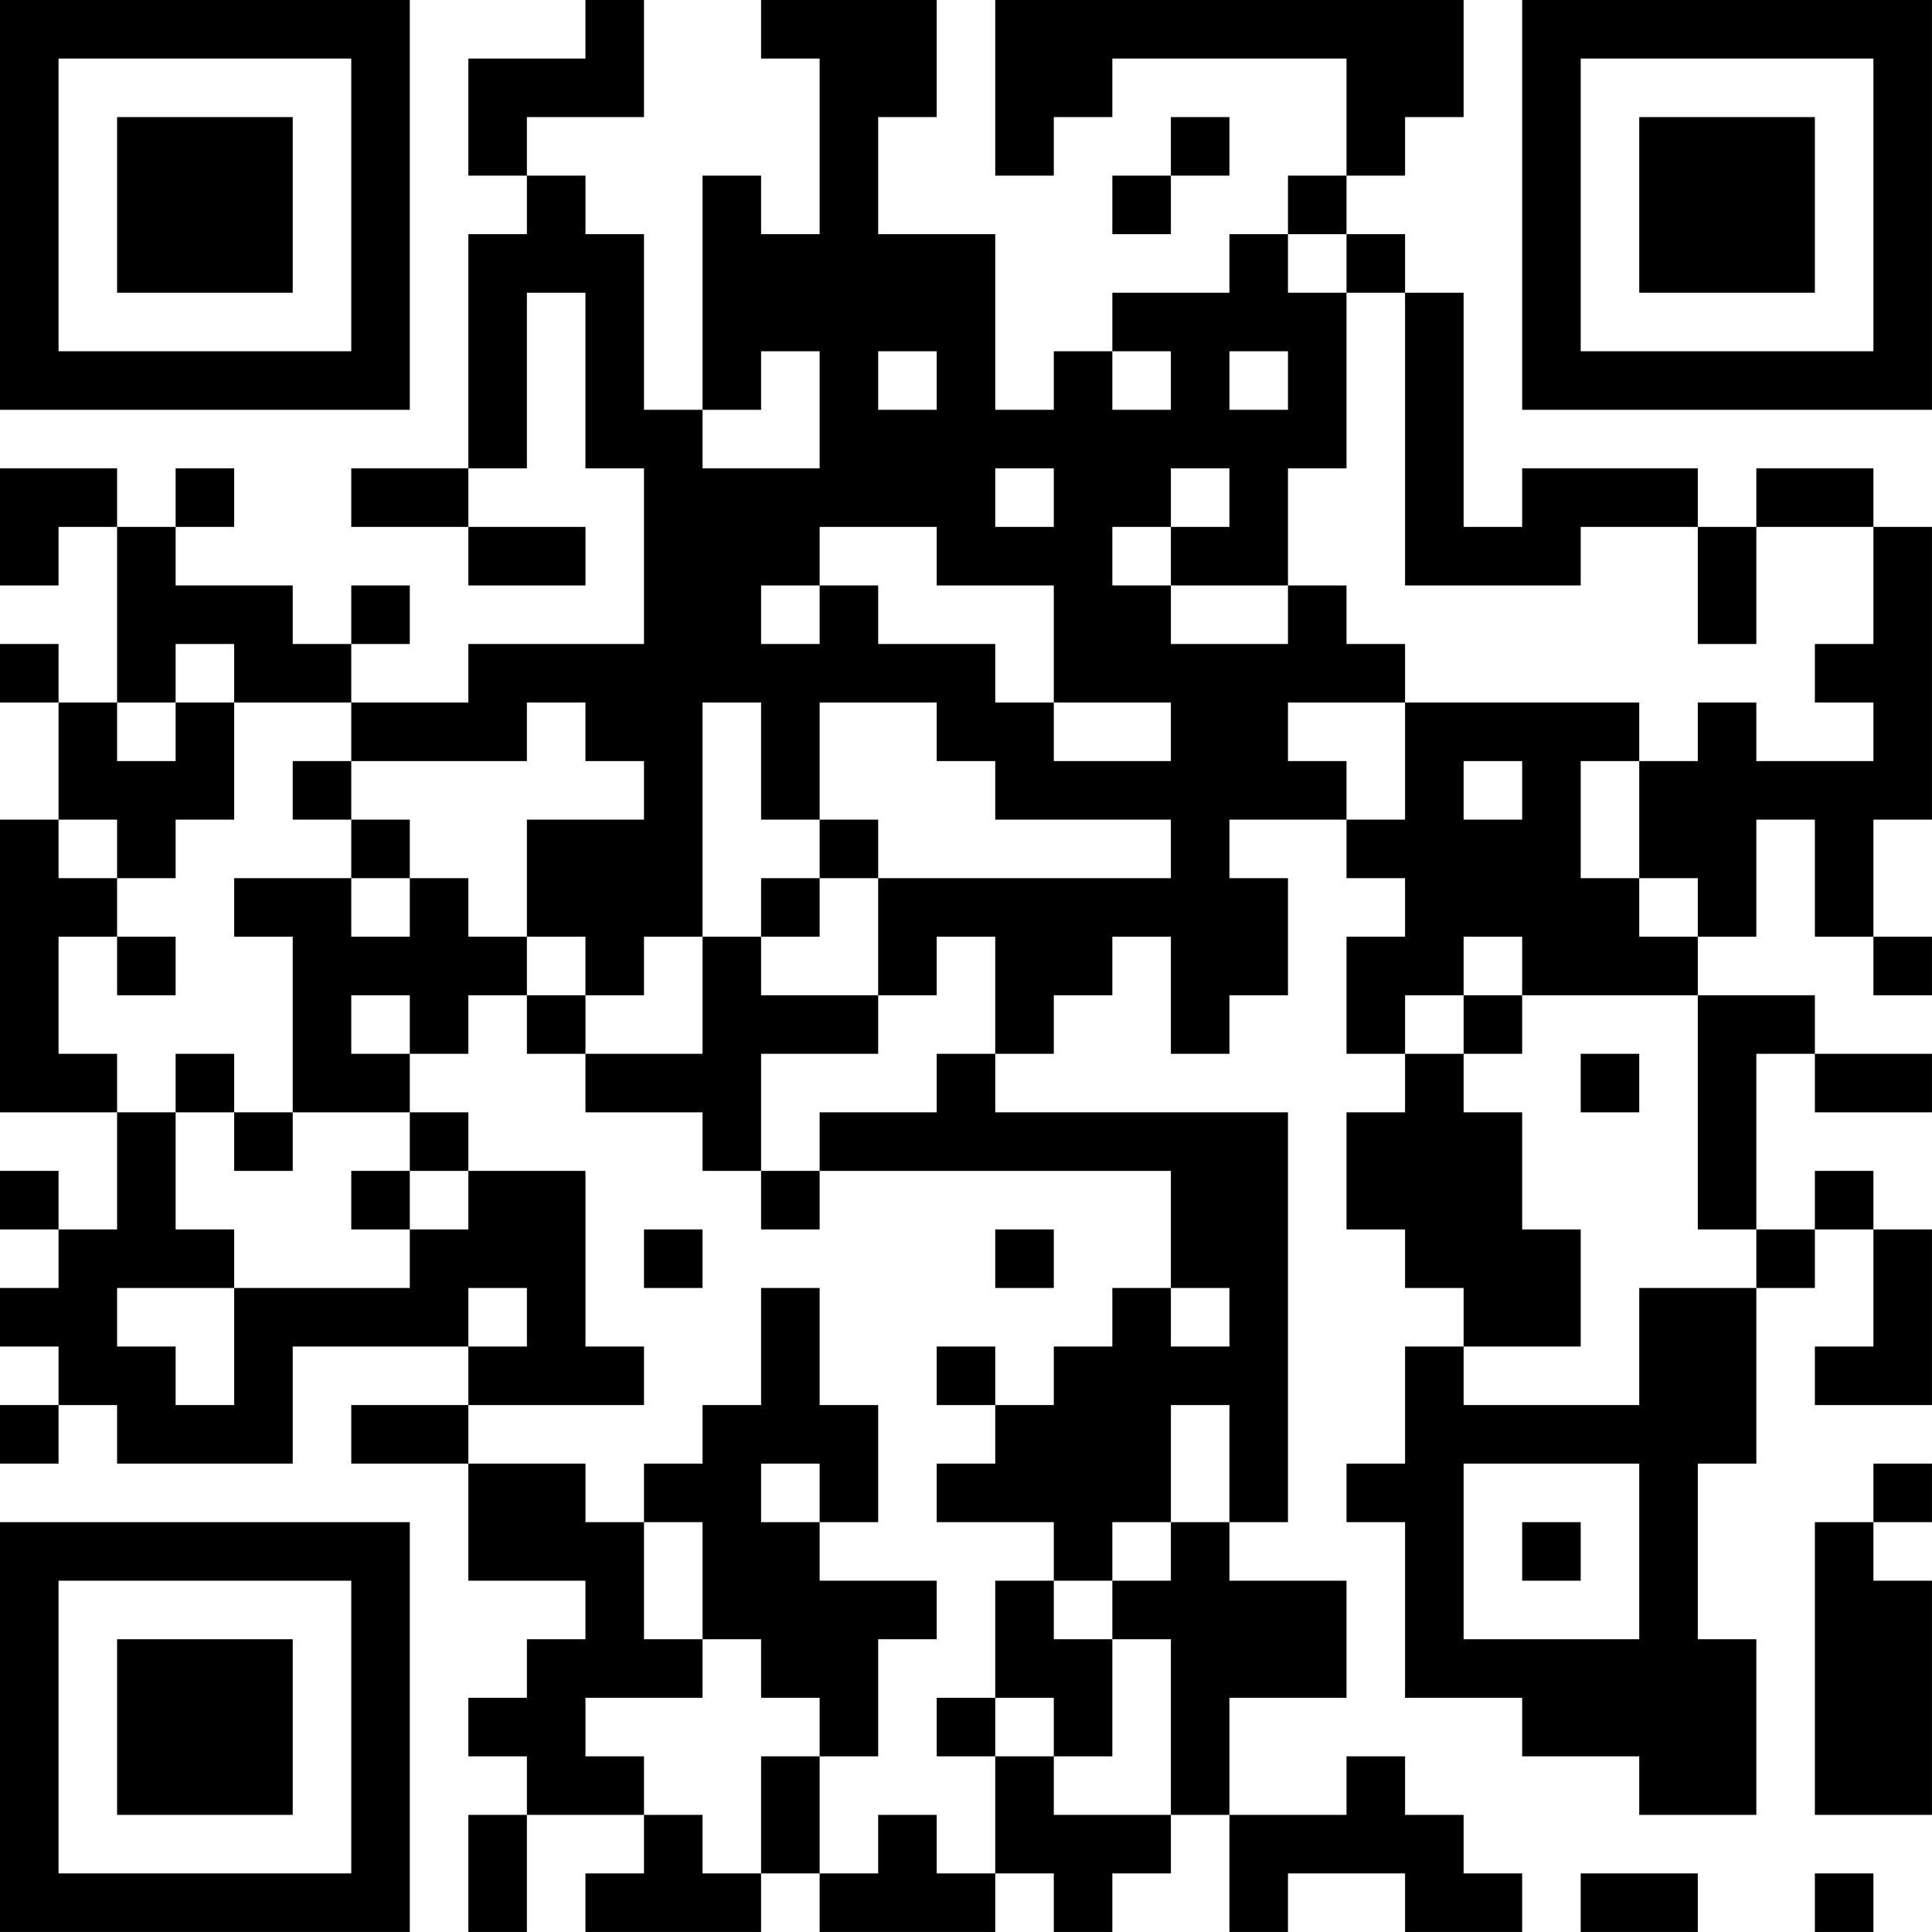 <?xml version="1.0" encoding="UTF-8"?>
<svg xmlns="http://www.w3.org/2000/svg" version="1.1" width="400" height="400" viewBox="0 0 400 400"><rect x="0" y="0" width="400" height="400" fill="#ffffff"/><g transform="scale(12.121)"><g transform="translate(0,0)"><path fill-rule="evenodd" d="M10 0L10 1L8 1L8 3L9 3L9 4L8 4L8 8L6 8L6 9L8 9L8 10L10 10L10 9L8 9L8 8L9 8L9 5L10 5L10 8L11 8L11 11L8 11L8 12L6 12L6 11L7 11L7 10L6 10L6 11L5 11L5 10L3 10L3 9L4 9L4 8L3 8L3 9L2 9L2 8L0 8L0 10L1 10L1 9L2 9L2 12L1 12L1 11L0 11L0 12L1 12L1 14L0 14L0 19L2 19L2 21L1 21L1 20L0 20L0 21L1 21L1 22L0 22L0 23L1 23L1 24L0 24L0 25L1 25L1 24L2 24L2 25L5 25L5 23L8 23L8 24L6 24L6 25L8 25L8 27L10 27L10 28L9 28L9 29L8 29L8 30L9 30L9 31L8 31L8 33L9 33L9 31L11 31L11 32L10 32L10 33L13 33L13 32L14 32L14 33L17 33L17 32L18 32L18 33L19 33L19 32L20 32L20 31L21 31L21 33L22 33L22 32L24 32L24 33L26 33L26 32L25 32L25 31L24 31L24 30L23 30L23 31L21 31L21 29L23 29L23 27L21 27L21 26L22 26L22 19L17 19L17 18L18 18L18 17L19 17L19 16L20 16L20 18L21 18L21 17L22 17L22 15L21 15L21 14L23 14L23 15L24 15L24 16L23 16L23 18L24 18L24 19L23 19L23 21L24 21L24 22L25 22L25 23L24 23L24 25L23 25L23 26L24 26L24 29L26 29L26 30L28 30L28 31L30 31L30 28L29 28L29 25L30 25L30 22L31 22L31 21L32 21L32 23L31 23L31 24L33 24L33 21L32 21L32 20L31 20L31 21L30 21L30 18L31 18L31 19L33 19L33 18L31 18L31 17L29 17L29 16L30 16L30 14L31 14L31 16L32 16L32 17L33 17L33 16L32 16L32 14L33 14L33 9L32 9L32 8L30 8L30 9L29 9L29 8L26 8L26 9L25 9L25 5L24 5L24 4L23 4L23 3L24 3L24 2L25 2L25 0L17 0L17 3L18 3L18 2L19 2L19 1L23 1L23 3L22 3L22 4L21 4L21 5L19 5L19 6L18 6L18 7L17 7L17 4L15 4L15 2L16 2L16 0L13 0L13 1L14 1L14 4L13 4L13 3L12 3L12 7L11 7L11 4L10 4L10 3L9 3L9 2L11 2L11 0ZM20 2L20 3L19 3L19 4L20 4L20 3L21 3L21 2ZM22 4L22 5L23 5L23 8L22 8L22 10L20 10L20 9L21 9L21 8L20 8L20 9L19 9L19 10L20 10L20 11L22 11L22 10L23 10L23 11L24 11L24 12L22 12L22 13L23 13L23 14L24 14L24 12L28 12L28 13L27 13L27 15L28 15L28 16L29 16L29 15L28 15L28 13L29 13L29 12L30 12L30 13L32 13L32 12L31 12L31 11L32 11L32 9L30 9L30 11L29 11L29 9L27 9L27 10L24 10L24 5L23 5L23 4ZM13 6L13 7L12 7L12 8L14 8L14 6ZM15 6L15 7L16 7L16 6ZM19 6L19 7L20 7L20 6ZM21 6L21 7L22 7L22 6ZM17 8L17 9L18 9L18 8ZM14 9L14 10L13 10L13 11L14 11L14 10L15 10L15 11L17 11L17 12L18 12L18 13L20 13L20 12L18 12L18 10L16 10L16 9ZM3 11L3 12L2 12L2 13L3 13L3 12L4 12L4 14L3 14L3 15L2 15L2 14L1 14L1 15L2 15L2 16L1 16L1 18L2 18L2 19L3 19L3 21L4 21L4 22L2 22L2 23L3 23L3 24L4 24L4 22L7 22L7 21L8 21L8 20L10 20L10 23L11 23L11 24L8 24L8 25L10 25L10 26L11 26L11 28L12 28L12 29L10 29L10 30L11 30L11 31L12 31L12 32L13 32L13 30L14 30L14 32L15 32L15 31L16 31L16 32L17 32L17 30L18 30L18 31L20 31L20 28L19 28L19 27L20 27L20 26L21 26L21 24L20 24L20 26L19 26L19 27L18 27L18 26L16 26L16 25L17 25L17 24L18 24L18 23L19 23L19 22L20 22L20 23L21 23L21 22L20 22L20 20L14 20L14 19L16 19L16 18L17 18L17 16L16 16L16 17L15 17L15 15L20 15L20 14L17 14L17 13L16 13L16 12L14 12L14 14L13 14L13 12L12 12L12 16L11 16L11 17L10 17L10 16L9 16L9 14L11 14L11 13L10 13L10 12L9 12L9 13L6 13L6 12L4 12L4 11ZM5 13L5 14L6 14L6 15L4 15L4 16L5 16L5 19L4 19L4 18L3 18L3 19L4 19L4 20L5 20L5 19L7 19L7 20L6 20L6 21L7 21L7 20L8 20L8 19L7 19L7 18L8 18L8 17L9 17L9 18L10 18L10 19L12 19L12 20L13 20L13 21L14 21L14 20L13 20L13 18L15 18L15 17L13 17L13 16L14 16L14 15L15 15L15 14L14 14L14 15L13 15L13 16L12 16L12 18L10 18L10 17L9 17L9 16L8 16L8 15L7 15L7 14L6 14L6 13ZM25 13L25 14L26 14L26 13ZM6 15L6 16L7 16L7 15ZM2 16L2 17L3 17L3 16ZM25 16L25 17L24 17L24 18L25 18L25 19L26 19L26 21L27 21L27 23L25 23L25 24L28 24L28 22L30 22L30 21L29 21L29 17L26 17L26 16ZM6 17L6 18L7 18L7 17ZM25 17L25 18L26 18L26 17ZM27 18L27 19L28 19L28 18ZM11 21L11 22L12 22L12 21ZM17 21L17 22L18 22L18 21ZM8 22L8 23L9 23L9 22ZM13 22L13 24L12 24L12 25L11 25L11 26L12 26L12 28L13 28L13 29L14 29L14 30L15 30L15 28L16 28L16 27L14 27L14 26L15 26L15 24L14 24L14 22ZM16 23L16 24L17 24L17 23ZM13 25L13 26L14 26L14 25ZM25 25L25 28L28 28L28 25ZM32 25L32 26L31 26L31 31L33 31L33 27L32 27L32 26L33 26L33 25ZM26 26L26 27L27 27L27 26ZM17 27L17 29L16 29L16 30L17 30L17 29L18 29L18 30L19 30L19 28L18 28L18 27ZM27 32L27 33L29 33L29 32ZM31 32L31 33L32 33L32 32ZM0 0L0 7L7 7L7 0ZM1 1L1 6L6 6L6 1ZM2 2L2 5L5 5L5 2ZM26 0L26 7L33 7L33 0ZM27 1L27 6L32 6L32 1ZM28 2L28 5L31 5L31 2ZM0 26L0 33L7 33L7 26ZM1 27L1 32L6 32L6 27ZM2 28L2 31L5 31L5 28Z" fill="#000000"/></g></g></svg>
